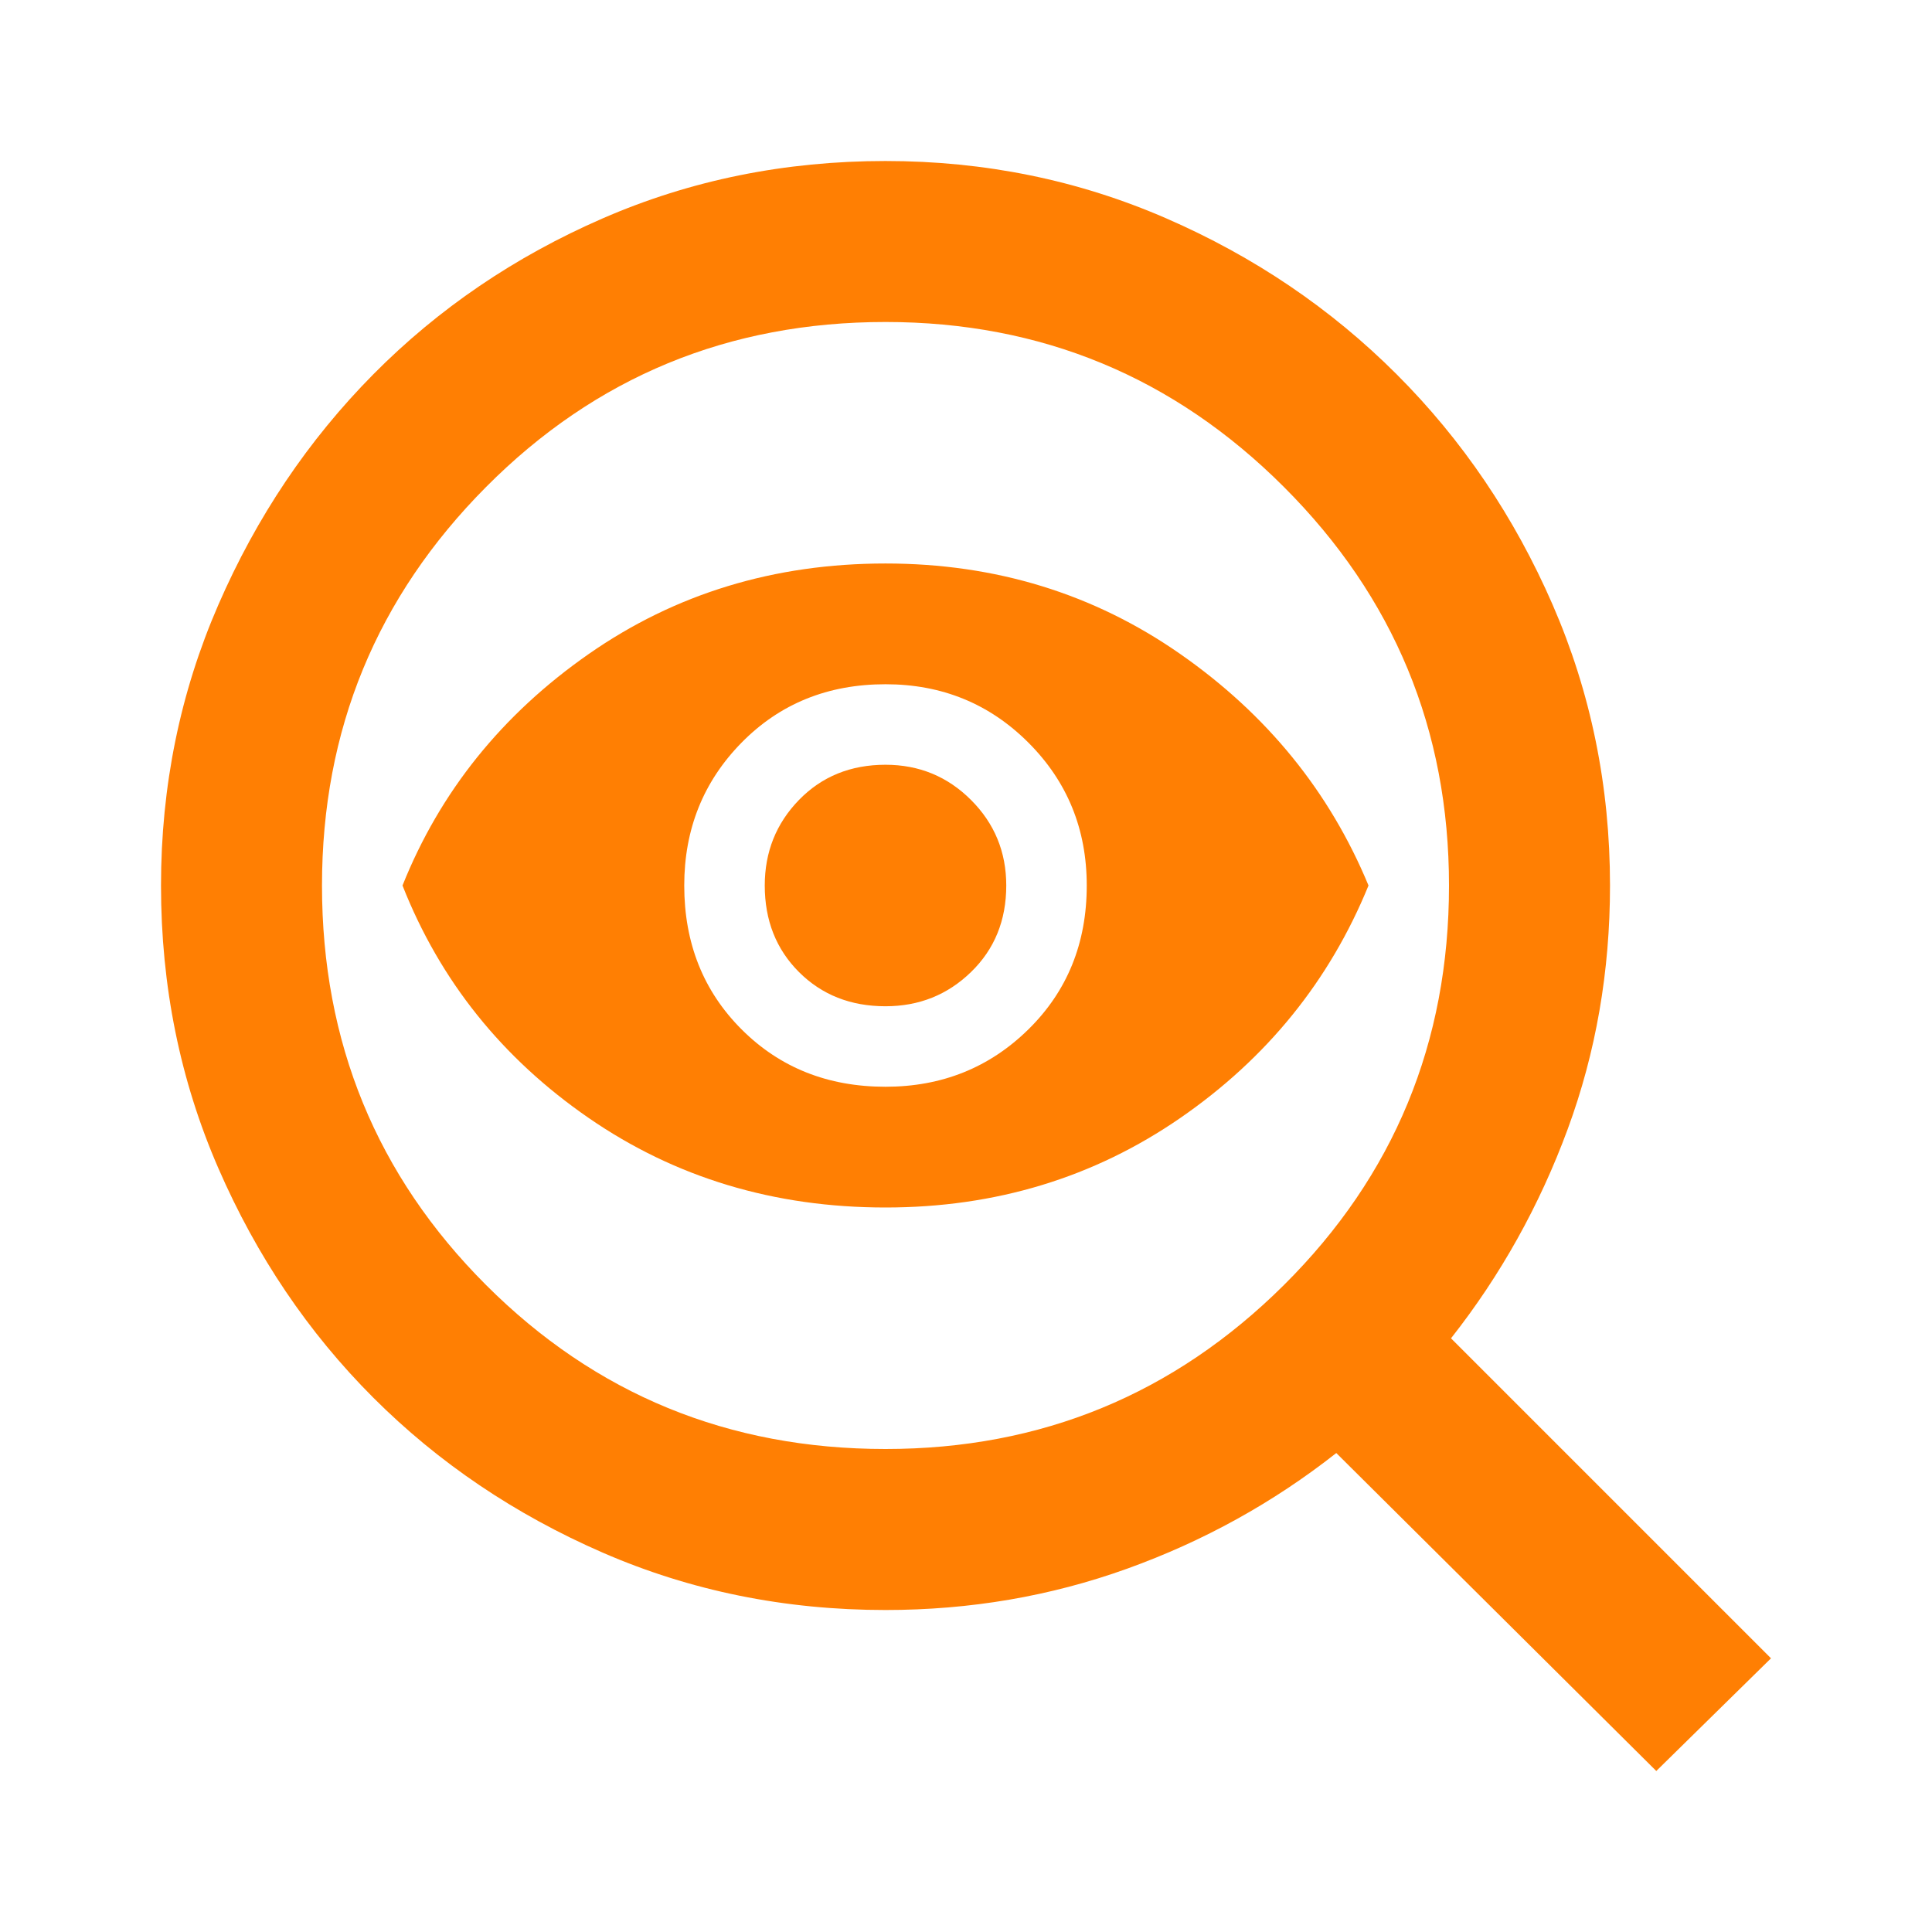<svg width="80" height="80" viewBox="0 0 80 80" fill="none" xmlns="http://www.w3.org/2000/svg">
<mask id="mask0_315_10745" style="mask-type:alpha" maskUnits="userSpaceOnUse" x="0" y="0" width="80" height="80">
<rect width="80" height="80" fill="#D9D9D9"/>
</mask>
<g mask="url(#mask0_315_10745)">
<path d="M36.667 60C43.111 60 48.611 57.736 53.167 53.208C57.722 48.681 60 43.167 60 36.667C60 30.222 57.722 24.722 53.167 20.167C48.611 15.611 43.111 13.333 36.667 13.333C30.167 13.333 24.653 15.611 20.125 20.167C15.597 24.722 13.333 30.222 13.333 36.667C13.333 43.167 15.597 48.681 20.125 53.208C24.653 57.736 30.167 60 36.667 60ZM36.667 45C39 45 40.972 44.208 42.583 42.625C44.194 41.042 45 39.056 45 36.667C45 34.333 44.194 32.361 42.583 30.75C40.972 29.139 39 28.333 36.667 28.333C34.278 28.333 32.292 29.139 30.708 30.75C29.125 32.361 28.333 34.333 28.333 36.667C28.333 39.056 29.125 41.042 30.708 42.625C32.292 44.208 34.278 45 36.667 45ZM36.667 50C32.056 50 27.958 48.764 24.375 46.292C20.792 43.819 18.222 40.611 16.667 36.667C18.222 32.778 20.792 29.583 24.375 27.083C27.958 24.583 32.056 23.333 36.667 23.333C41.222 23.333 45.292 24.583 48.875 27.083C52.458 29.583 55.056 32.778 56.667 36.667C55.056 40.611 52.458 43.819 48.875 46.292C45.292 48.764 41.222 50 36.667 50ZM36.667 41.667C38.056 41.667 39.236 41.194 40.208 40.25C41.181 39.306 41.667 38.111 41.667 36.667C41.667 35.278 41.181 34.097 40.208 33.125C39.236 32.153 38.056 31.667 36.667 31.667C35.222 31.667 34.028 32.153 33.083 33.125C32.139 34.097 31.667 35.278 31.667 36.667C31.667 38.111 32.139 39.306 33.083 40.25C34.028 41.194 35.222 41.667 36.667 41.667ZM68.583 73.333L55.333 60.167C52.722 62.222 49.833 63.819 46.667 64.958C43.5 66.097 40.167 66.667 36.667 66.667C32.5 66.667 28.597 65.875 24.958 64.292C21.32 62.708 18.153 60.569 15.458 57.875C12.764 55.181 10.625 52.014 9.042 48.375C7.458 44.736 6.667 40.833 6.667 36.667C6.667 32.556 7.458 28.68 9.042 25.042C10.625 21.403 12.764 18.222 15.458 15.5C18.153 12.778 21.32 10.625 24.958 9.042C28.597 7.458 32.5 6.667 36.667 6.667C40.778 6.667 44.653 7.458 48.292 9.042C51.931 10.625 55.111 12.778 57.833 15.5C60.556 18.222 62.708 21.403 64.292 25.042C65.875 28.68 66.667 32.556 66.667 36.667C66.667 40.222 66.083 43.583 64.917 46.75C63.75 49.917 62.139 52.806 60.083 55.417L73.333 68.667L68.583 73.333Z" fill="#FF7F03"/>
</g>
</svg>
